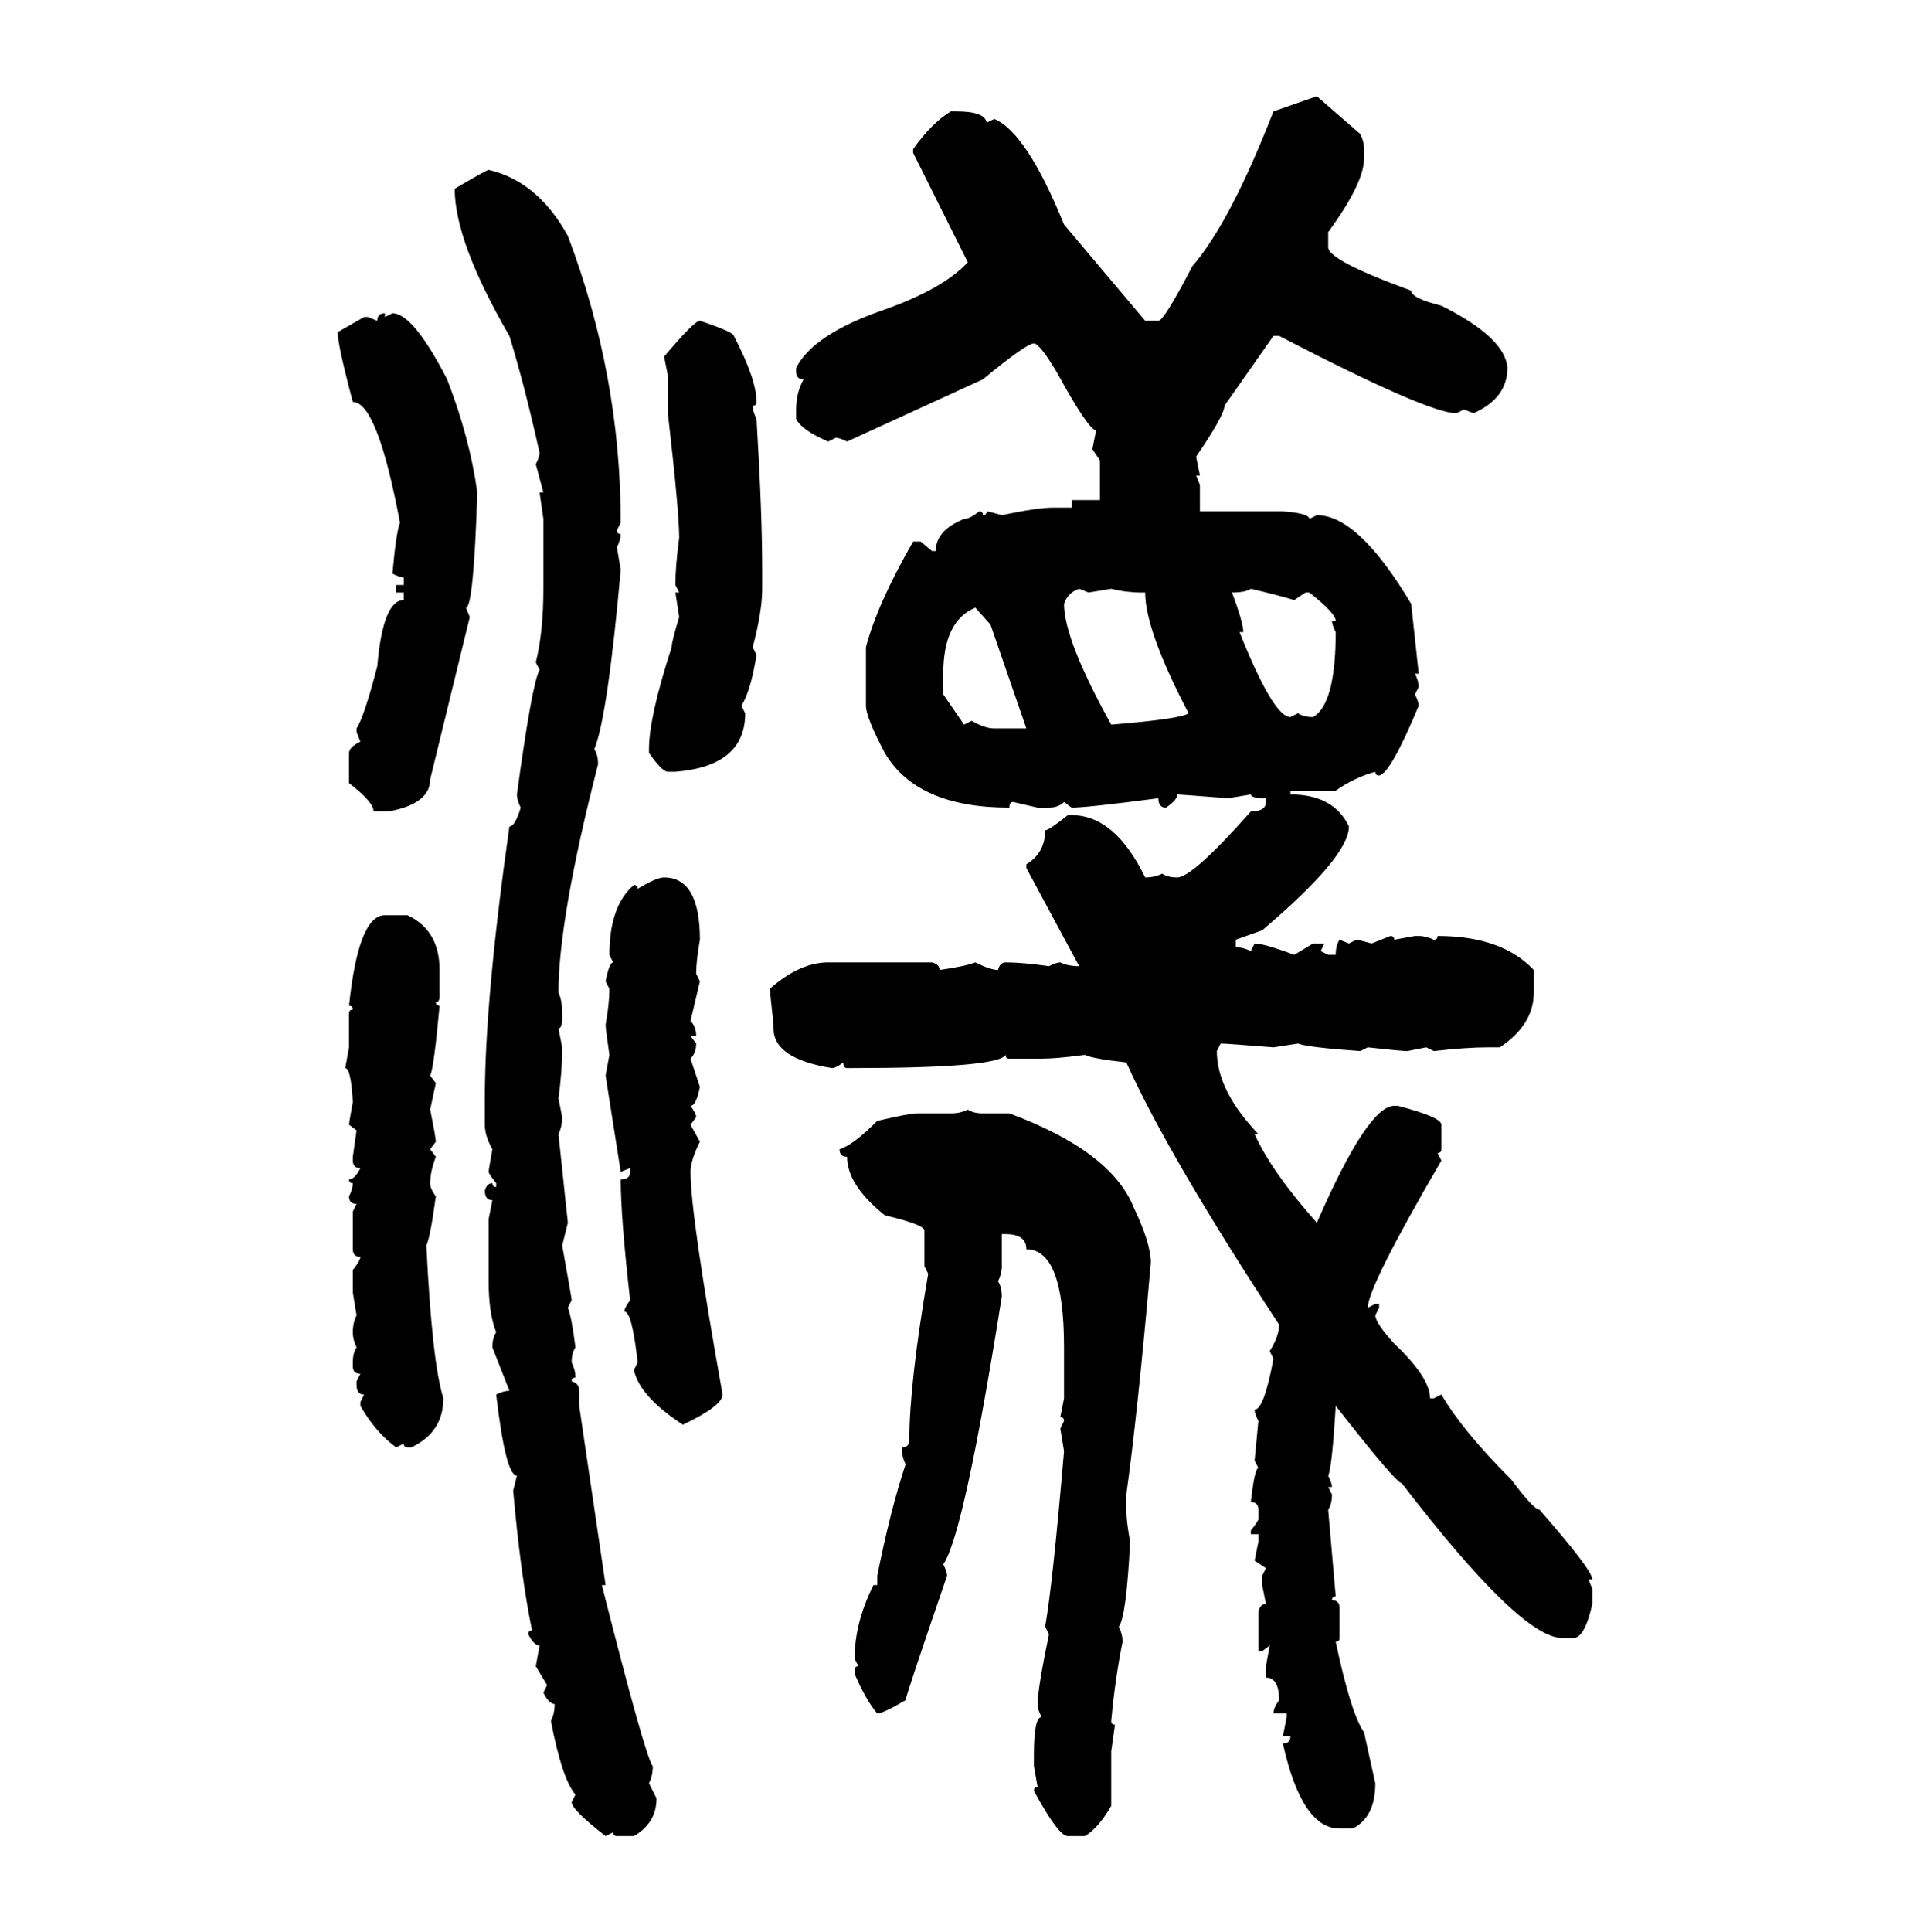 <svg xmlns="http://www.w3.org/2000/svg" xmlns:xlink="http://www.w3.org/1999/xlink" width="299.707" height="300"><path d="M197.75 17.29L204.49 14.94L211.23 20.80Q211.82 21.97 211.82 23.14L211.82 23.14L211.82 24.61Q211.82 28.42 206.25 36.04L206.25 36.04L206.25 38.38Q206.25 40.43 219.14 45.12L219.14 45.12Q219.14 46.29 223.83 47.46L223.83 47.46Q233.79 52.44 234.08 57.13L234.08 57.13Q234.08 61.82 228.81 64.16L228.81 64.16L227.34 63.57L226.17 64.16Q221.78 64.16 198.63 52.15L198.63 52.15L197.75 52.15L190.14 62.99Q190.14 64.45 185.74 70.90L185.74 70.90L186.33 73.83L185.74 73.83L186.33 75.29L186.33 79.39L199.22 79.39Q203.32 79.69 203.32 80.57L203.32 80.57L204.49 79.98Q210.94 79.98 219.14 93.75L219.14 93.75L220.31 104.59L219.73 104.59Q220.31 105.76 220.31 106.64L220.31 106.64L219.73 107.81Q220.31 108.98 220.31 109.57L220.31 109.57Q215.92 120.12 214.16 120.41L214.16 120.41Q213.57 120.41 213.57 119.82L213.57 119.82Q210.35 120.70 207.42 122.75L207.42 122.75L200.39 122.75L200.39 123.34Q207.13 123.34 209.47 128.32L209.47 128.32Q209.47 133.01 196.00 144.43L196.00 144.43L191.89 145.90L191.89 147.07Q193.07 147.07 194.24 147.66L194.24 147.66L194.82 146.48Q196.29 146.48 200.98 148.24L200.98 148.24L203.91 146.48L205.66 146.48L205.08 147.66L206.25 148.24L207.42 148.24Q207.42 146.78 208.01 145.90L208.01 145.90L209.47 146.48L210.64 145.90Q210.94 145.90 212.99 146.48L212.99 146.48L215.92 145.31Q216.50 145.31 216.50 145.90L216.50 145.90L219.73 145.31L220.31 145.31Q221.48 145.31 222.66 145.90L222.66 145.90Q223.24 145.90 223.24 145.31L223.24 145.31Q233.20 145.31 238.18 150.59L238.18 150.59L238.18 154.10Q238.18 159.08 232.91 162.60L232.91 162.60L231.15 162.60Q227.64 162.60 222.66 163.18L222.66 163.18L221.48 162.60L218.55 163.18Q217.68 163.18 212.40 162.60L212.40 162.60L211.23 163.18Q203.03 162.60 201.56 162.01L201.56 162.01L197.75 162.60Q190.43 162.01 189.55 162.01L189.55 162.01L188.96 163.18Q188.96 169.34 195.41 176.07L195.41 176.07L194.82 176.07Q197.46 181.93 204.49 189.84L204.49 189.84Q212.40 171.68 216.50 171.68L216.50 171.68L217.09 171.68Q223.83 173.44 223.83 174.61L223.83 174.61L223.83 178.42Q223.83 179.00 223.24 179.00L223.24 179.00L223.83 180.18Q212.40 199.80 212.40 203.03L212.40 203.03L213.57 202.44L214.16 202.44L214.16 203.03L213.57 204.20Q213.57 205.37 216.50 208.59L216.50 208.59Q222.07 213.87 222.07 217.09L222.07 217.09L222.66 217.09L223.83 216.50Q227.05 222.07 234.67 229.69L234.67 229.69Q238.18 234.38 239.06 234.38L239.06 234.38Q247.27 243.75 247.27 245.21L247.27 245.21L246.68 245.21L247.27 246.68L247.27 249.02Q246.09 254.30 244.34 254.30L244.34 254.30L242.58 254.30Q236.13 254.30 217.68 230.27L217.68 230.27Q216.80 230.27 207.42 218.26L207.42 218.26Q206.84 227.93 206.25 229.10L206.25 229.10Q206.84 230.27 206.84 230.86L206.84 230.86L206.25 230.86L206.84 232.03Q206.84 233.50 206.25 234.38L206.25 234.38L207.42 247.85Q206.84 247.85 206.84 248.44L206.84 248.44Q208.01 248.44 208.01 249.61L208.01 249.61L208.01 254.30Q208.01 254.88 207.42 254.88L207.42 254.88Q209.77 266.02 211.82 268.95L211.82 268.95L213.57 276.86Q213.57 282.13 210.06 283.89L210.06 283.89L208.01 283.89Q202.15 283.89 199.22 270.70L199.22 270.70Q200.39 270.70 200.39 269.53L200.39 269.53L199.22 269.53L199.80 266.60L199.80 266.02L197.75 266.02Q197.75 265.14 198.63 263.96L198.63 263.96Q198.63 260.45 196.58 260.45L196.58 260.45L196.58 258.69L197.17 255.47L196.00 256.35L195.41 256.35L195.41 250.20Q195.70 249.02 196.58 249.02L196.58 249.02L196.00 246.09L196.00 244.63L196.58 243.46L194.82 242.29L195.41 239.36L195.41 238.18L194.24 238.18L194.24 237.60Q195.41 236.13 195.41 235.84L195.41 235.84L195.41 234.38Q195.41 233.20 194.24 233.20L194.24 233.20Q194.82 227.93 195.41 227.93L195.41 227.93L194.82 226.76L195.41 220.61Q194.82 219.43 194.82 218.85L194.82 218.85Q196.29 218.85 197.75 210.94L197.75 210.94L197.17 209.77Q198.63 207.42 198.63 205.66L198.63 205.66Q181.35 179.30 174.90 164.94L174.90 164.94Q169.63 164.36 168.46 163.77L168.46 163.77Q164.06 164.36 161.72 164.36L161.72 164.36L156.74 164.36Q156.15 164.36 156.15 163.77L156.15 163.77Q154.98 165.82 132.13 165.82L132.13 165.82L131.54 165.82Q130.96 165.82 130.96 164.94L130.96 164.94Q129.79 165.82 129.20 165.82L129.20 165.82Q120.12 164.36 120.12 159.67L120.12 159.67Q120.12 158.79 119.53 153.52L119.53 153.52Q124.22 149.41 128.61 149.41L128.61 149.41L144.73 149.41Q145.90 149.71 145.90 150.59L145.90 150.59Q150 150 151.46 149.41L151.46 149.41Q153.81 150.59 154.98 150.59L154.98 150.59Q155.27 149.41 156.15 149.41L156.15 149.41Q158.79 149.41 162.89 150L162.89 150Q164.06 149.41 164.65 149.41L164.65 149.41Q165.82 150 167.58 150L167.58 150L159.38 134.77L159.38 134.18Q162.30 132.42 162.30 128.91L162.30 128.91Q162.89 128.91 165.82 126.56L165.82 126.56L166.41 126.56Q173.14 126.56 177.83 136.23L177.83 136.23Q179.30 136.23 180.47 135.64L180.47 135.64Q181.35 136.23 182.81 136.23L182.81 136.23Q185.16 136.23 194.24 125.98L194.24 125.98Q196.58 125.98 196.58 124.51L196.58 124.51L196.58 123.93Q194.24 123.93 194.24 123.34L194.24 123.34L190.72 123.93Q183.11 123.34 182.81 123.34L182.81 123.34Q182.81 124.22 181.05 125.39L181.05 125.39Q179.88 125.39 179.88 123.93L179.88 123.93Q168.75 125.39 166.41 125.39L166.41 125.39L165.23 124.51Q164.36 125.39 162.89 125.39L162.89 125.39L161.13 125.39L157.32 124.51Q156.74 124.51 156.74 125.39L156.74 125.39Q142.38 125.39 137.40 116.89L137.40 116.89Q134.47 111.33 134.47 109.57L134.47 109.57L134.47 100.49Q136.23 93.75 141.80 84.08L141.80 84.08L142.97 84.08L144.73 85.55L145.31 85.55Q145.31 82.32 149.71 80.57L149.71 80.57Q150.59 80.57 152.05 79.39L152.05 79.39Q152.64 79.39 152.64 79.98L152.64 79.98Q153.22 79.98 153.22 79.39L153.22 79.39Q153.52 79.39 155.57 79.98L155.57 79.98Q161.13 78.81 163.48 78.81L163.48 78.81L166.41 78.81L166.41 77.64L170.80 77.64L170.80 71.48L169.63 69.73L170.21 66.80Q169.04 66.80 164.06 57.71L164.06 57.71Q161.43 53.32 160.55 53.32L160.55 53.32Q159.38 53.32 152.64 58.89L152.64 58.89L131.54 68.55Q130.37 67.97 129.79 67.97L129.79 67.97L128.61 68.55Q124.51 66.80 123.63 65.04L123.63 65.04L123.63 63.57Q123.63 60.94 124.80 58.89L124.80 58.89Q123.63 58.89 123.63 57.71L123.63 57.71L123.63 57.13Q126.27 51.86 137.40 48.05L137.40 48.05Q146.48 44.82 150.29 40.72L150.29 40.72L141.80 23.73L141.80 23.14Q144.73 19.04 147.66 17.29L147.66 17.29L148.54 17.29Q152.93 17.29 153.22 19.04L153.22 19.04L154.39 18.46Q159.38 20.51 165.23 34.86L165.23 34.86L177.83 49.80L179.88 49.80Q180.76 49.80 185.16 41.31L185.16 41.31Q191.02 34.57 197.75 17.29L197.75 17.29ZM75.88 26.37L75.88 26.37Q83.50 28.13 88.18 36.62L88.18 36.62Q96.39 58.30 96.39 81.15L96.39 81.15L95.80 82.32Q95.80 82.91 96.39 82.91L96.39 82.91Q96.39 83.79 95.80 84.96L95.80 84.96L96.39 88.48Q94.34 111.33 92.29 116.31L92.29 116.31Q92.87 117.19 92.87 118.65L92.87 118.65Q86.72 142.68 86.72 154.10L86.72 154.10Q87.30 155.27 87.30 157.32L87.30 157.32L87.30 157.91Q87.30 159.67 86.72 159.67L86.72 159.67L87.30 162.60Q87.30 166.41 86.72 170.51L86.72 170.51L87.30 173.44Q87.30 174.90 86.72 176.07L86.72 176.07L88.18 189.84L87.30 193.36Q88.77 201.56 88.77 201.86L88.77 201.86L88.18 203.03Q88.77 204.49 89.36 209.18L89.36 209.18Q88.77 210.06 88.77 211.52L88.77 211.52Q89.36 212.70 89.36 213.87L89.36 213.87Q88.77 213.87 88.77 214.45L88.77 214.45Q89.94 214.75 89.94 215.92L89.94 215.92L89.94 218.26L94.04 246.09L93.46 246.09Q100.20 272.75 101.37 274.22L101.37 274.22Q101.37 275.68 100.78 276.86L100.78 276.86L101.95 279.20Q101.95 283.01 98.44 285.06L98.44 285.06L95.80 285.06Q95.21 285.06 95.21 284.47L95.21 284.47L94.04 285.06Q88.77 280.96 88.77 279.79L88.77 279.79L89.36 278.61Q87.30 276.27 85.55 267.19L85.55 267.19Q86.13 266.02 86.13 264.55L86.13 264.55Q85.25 264.55 84.38 262.79L84.38 262.79L84.96 261.62L83.20 258.69L83.79 255.47Q82.91 255.47 82.03 253.71L82.03 253.71Q82.03 253.13 82.62 253.13L82.62 253.13Q80.86 244.63 79.69 231.45L79.69 231.45L80.27 229.10Q78.52 229.10 77.05 216.50L77.05 216.50Q78.22 215.92 79.10 215.92L79.10 215.92L76.46 209.18Q76.46 207.71 77.05 206.84L77.05 206.84Q75.88 203.91 75.88 198.93L75.88 198.93L75.88 189.26L76.46 186.33Q75.29 186.33 75.29 184.86L75.29 184.86Q75.59 183.69 76.46 183.69L76.46 183.69Q76.46 184.28 77.05 184.28L77.05 184.28L77.05 183.69Q75.88 182.23 75.88 181.93L75.88 181.93Q75.88 181.64 76.46 178.42L76.46 178.42Q75.29 176.37 75.29 174.61L75.29 174.61L75.29 170.51Q75.29 155.27 79.10 128.32L79.10 128.32Q79.98 128.32 80.86 125.39L80.86 125.39Q80.27 124.22 80.27 123.34L80.27 123.34Q82.62 106.05 83.79 104.00L83.79 104.00L83.20 102.83Q84.38 98.14 84.38 91.41L84.38 91.41L84.38 80.57L83.79 76.46L84.38 76.46L83.20 72.07Q83.79 70.90 83.79 70.31L83.79 70.31Q81.45 59.77 79.10 52.15L79.10 52.15Q70.61 37.50 70.61 29.30L70.61 29.30Q75.59 26.37 75.88 26.37ZM59.77 48.63L59.77 48.63L59.77 49.22L60.94 48.63Q64.16 48.63 69.43 58.89L69.43 58.89Q72.95 67.97 74.12 76.46L74.12 76.46Q73.54 94.34 72.36 94.34L72.36 94.34L72.95 95.80L66.80 121.00Q66.80 124.80 60.35 125.98L60.35 125.98L58.01 125.98Q58.01 124.51 54.20 121.58L54.20 121.58L54.20 116.89Q54.20 116.02 55.96 115.14L55.96 115.14L55.37 113.67L55.37 113.09Q56.54 111.33 58.59 103.42L58.59 103.42Q59.47 93.16 62.70 93.16L62.70 93.16L62.70 91.99L61.52 91.99L61.52 90.82L62.70 90.82L62.70 89.65Q62.11 89.65 60.94 89.06L60.94 89.06Q61.52 82.62 62.11 81.15L62.11 81.15Q58.59 62.40 54.79 62.40L54.79 62.40Q52.44 53.61 52.44 51.56L52.44 51.56L56.54 49.22L57.13 49.22L58.59 49.80Q58.59 48.63 59.77 48.63ZM108.69 49.80L108.69 49.80Q113.96 51.56 113.96 52.15L113.96 52.15Q117.48 58.89 117.48 62.40L117.48 62.40Q117.48 62.99 116.89 62.99L116.89 62.99Q116.89 63.87 117.48 65.04L117.48 65.04Q118.36 79.69 118.36 88.48L118.36 88.48L118.36 91.41Q118.36 94.92 116.89 100.49L116.89 100.49L117.48 101.66Q116.60 107.23 115.14 109.57L115.14 109.57L115.72 110.74Q115.72 118.95 104.88 119.82L104.88 119.82L103.71 119.82Q102.83 119.82 100.78 116.89L100.78 116.89L100.78 116.31Q100.78 111.33 104.30 100.49L104.30 100.49Q104.30 99.61 105.47 95.80L105.47 95.80L104.88 91.99L105.47 91.99L104.88 90.82Q104.88 87.89 105.47 83.50L105.47 83.50Q105.47 79.39 103.71 64.16L103.71 64.16L103.71 58.30L103.13 55.37Q107.81 49.80 108.69 49.80ZM165.23 93.75L165.23 93.75Q165.23 99.32 172.56 112.50L172.56 112.50Q183.40 111.62 184.57 110.74L184.57 110.74Q177.83 97.85 177.83 91.99L177.83 91.99L177.25 91.99Q174.90 91.99 172.56 91.41L172.56 91.41L169.04 91.99L167.58 91.41Q165.82 91.99 165.23 93.75ZM191.31 91.99L191.31 91.99Q193.07 96.68 193.07 98.14L193.07 98.14L192.48 98.14Q197.75 111.33 200.39 111.33L200.39 111.33L201.56 110.74Q202.44 111.33 203.91 111.33L203.91 111.33Q207.42 109.28 207.42 98.14L207.42 98.14Q206.84 96.97 206.84 96.39L206.84 96.39L207.42 96.39Q207.42 95.21 203.32 91.99L203.32 91.99L202.73 91.99L200.98 93.16Q198.05 92.29 194.24 91.41L194.24 91.41Q193.36 91.99 191.31 91.99ZM146.48 104.59L146.48 104.59L146.48 107.81L149.71 112.50L150.88 111.91Q152.93 113.09 154.39 113.09L154.39 113.09L159.38 113.09L153.81 96.97L151.46 94.34Q146.48 96.39 146.48 104.59ZM103.13 136.23L103.13 136.23Q108.69 136.23 108.69 145.90L108.69 145.90Q108.11 149.12 108.11 151.17L108.11 151.17L108.69 152.34L107.23 158.50Q108.11 159.38 108.11 160.84L108.11 160.84L107.23 160.84L108.11 162.01Q108.11 163.48 107.23 164.36L107.23 164.36L108.69 168.75Q108.11 171.68 107.23 171.68L107.23 171.68Q108.11 172.85 108.11 173.44L108.11 173.44L107.23 174.61L108.69 177.25Q107.23 180.18 107.23 181.93L107.23 181.93Q107.23 188.67 112.21 216.50L112.21 216.50Q112.21 218.26 106.05 221.19L106.05 221.19Q99.32 216.80 98.44 212.70L98.44 212.70L99.02 211.52Q98.14 203.61 96.97 203.61L96.97 203.61Q96.97 203.03 97.85 201.86L97.85 201.86Q96.39 188.96 96.39 183.11L96.39 183.11Q97.85 183.11 97.85 181.93L97.85 181.93L97.85 181.35L96.39 181.93L94.04 166.99L94.63 163.77Q94.04 159.67 94.04 159.08L94.04 159.08Q94.63 155.86 94.63 153.52L94.63 153.52L94.04 152.34Q94.63 149.41 95.21 149.41L95.21 149.41L94.63 148.24Q94.63 140.63 98.44 137.40L98.44 137.40Q99.02 137.40 99.02 137.99L99.02 137.99Q101.95 136.23 103.13 136.23ZM59.77 142.09L63.28 142.09Q68.26 144.43 68.26 150.59L68.26 150.59L68.26 154.69Q68.26 155.57 67.68 155.57L67.68 155.57Q67.68 156.15 68.26 156.15L68.26 156.15Q67.38 165.82 66.80 166.99L66.80 166.99L67.68 168.16L66.80 172.27Q67.68 176.66 67.68 177.25L67.68 177.25L66.80 178.42L67.68 179.59Q66.80 181.93 66.80 183.69L66.80 183.69Q66.80 184.57 67.68 185.74L67.68 185.74Q66.80 192.19 66.21 193.36L66.21 193.36Q67.09 211.52 68.85 217.09L68.85 217.09Q68.85 222.36 63.87 224.71L63.87 224.71L63.28 224.71Q62.70 224.71 62.70 224.12L62.70 224.12L61.52 224.71Q58.30 222.36 55.96 218.26L55.96 218.26L55.96 217.68L56.54 216.50Q55.37 216.50 55.37 215.04L55.37 215.04L55.37 214.45L55.96 213.28Q54.79 213.28 54.79 212.11L54.79 212.11L54.79 211.52Q54.79 210.06 55.37 209.18L55.37 209.18Q54.79 208.01 54.79 206.84L54.79 206.84Q54.79 205.37 55.37 204.20L55.37 204.20L54.79 200.68L54.79 197.17Q55.96 195.70 55.96 195.12L55.96 195.12Q54.79 195.12 54.79 193.95L54.79 193.95L54.79 188.09L55.37 186.91Q54.20 186.91 54.20 185.74L54.20 185.74Q54.79 184.57 54.79 183.69L54.79 183.69Q54.20 183.69 54.20 183.11L54.20 183.11Q55.08 183.11 55.96 181.35L55.96 181.35Q54.79 181.35 54.79 180.18L54.79 180.18L54.79 179.59L55.37 175.49L54.20 174.61Q54.20 174.32 54.79 171.09L54.79 171.09Q54.49 165.82 53.61 165.82L53.61 165.82L54.20 162.60L54.20 157.32Q54.20 156.74 54.79 156.74L54.79 156.74Q54.79 156.15 54.20 156.15L54.20 156.15Q55.66 142.09 59.77 142.09L59.77 142.09ZM150.29 172.27L150.29 172.27Q151.17 172.85 152.64 172.85L152.64 172.85L156.74 172.85Q172.56 178.71 176.07 187.50L176.07 187.50Q178.71 193.07 178.71 196.00L178.71 196.00Q176.66 219.43 174.90 232.03L174.90 232.03L174.90 234.38Q174.90 236.13 175.49 239.36L175.49 239.36Q174.90 251.07 173.73 252.54L173.73 252.54Q174.32 253.71 174.32 254.88L174.32 254.88Q173.14 260.74 172.56 267.19L172.56 267.19Q172.56 267.77 173.14 267.77L173.14 267.77L172.56 271.88L172.56 280.37Q170.51 283.89 168.46 285.06L168.46 285.06L165.82 285.06Q164.36 285.06 160.55 278.03L160.55 278.03Q160.55 277.44 161.13 277.44L161.13 277.44L160.55 274.22L160.55 272.46Q160.55 266.60 161.72 266.60L161.72 266.60L161.13 265.14L161.13 264.55Q161.13 262.21 162.89 253.71L162.89 253.71L162.30 252.54Q163.48 245.80 165.23 225.29L165.23 225.29L164.65 221.78L165.23 220.61Q165.23 220.02 164.65 220.02L164.65 220.02L165.23 217.09L165.23 209.18Q165.23 193.95 159.38 193.95L159.38 193.95Q159.38 191.60 156.15 191.60L156.15 191.60L155.57 191.60L155.57 196.58Q155.57 197.75 154.98 198.93L154.98 198.93Q155.57 199.80 155.57 201.27L155.57 201.27Q149.71 238.18 146.48 242.87L146.48 242.87Q147.07 244.04 147.07 244.63L147.07 244.63Q140.63 263.38 140.63 263.96L140.63 263.96Q137.11 266.02 136.23 266.02L136.23 266.02Q134.47 263.96 132.71 259.86L132.71 259.86L132.71 259.28Q132.71 258.69 133.30 258.69L133.30 258.69L132.71 257.52Q132.71 251.95 135.64 246.09L135.64 246.09L136.23 246.09L136.23 244.63Q138.28 234.38 140.63 227.34L140.63 227.34Q140.04 226.17 140.04 224.71L140.04 224.71Q141.21 224.71 141.21 223.54L141.21 223.54Q141.21 214.75 144.14 197.75L144.14 197.75L143.55 196.58L143.55 191.02Q143.55 190.14 137.40 188.67L137.40 188.67Q131.54 183.98 131.54 179.59L131.54 179.59Q130.37 179.59 130.37 178.42L130.37 178.42Q132.42 177.83 136.23 174.02L136.23 174.02Q141.21 172.85 142.38 172.85L142.38 172.85L147.66 172.85Q149.12 172.85 150.29 172.27Z"/></svg>